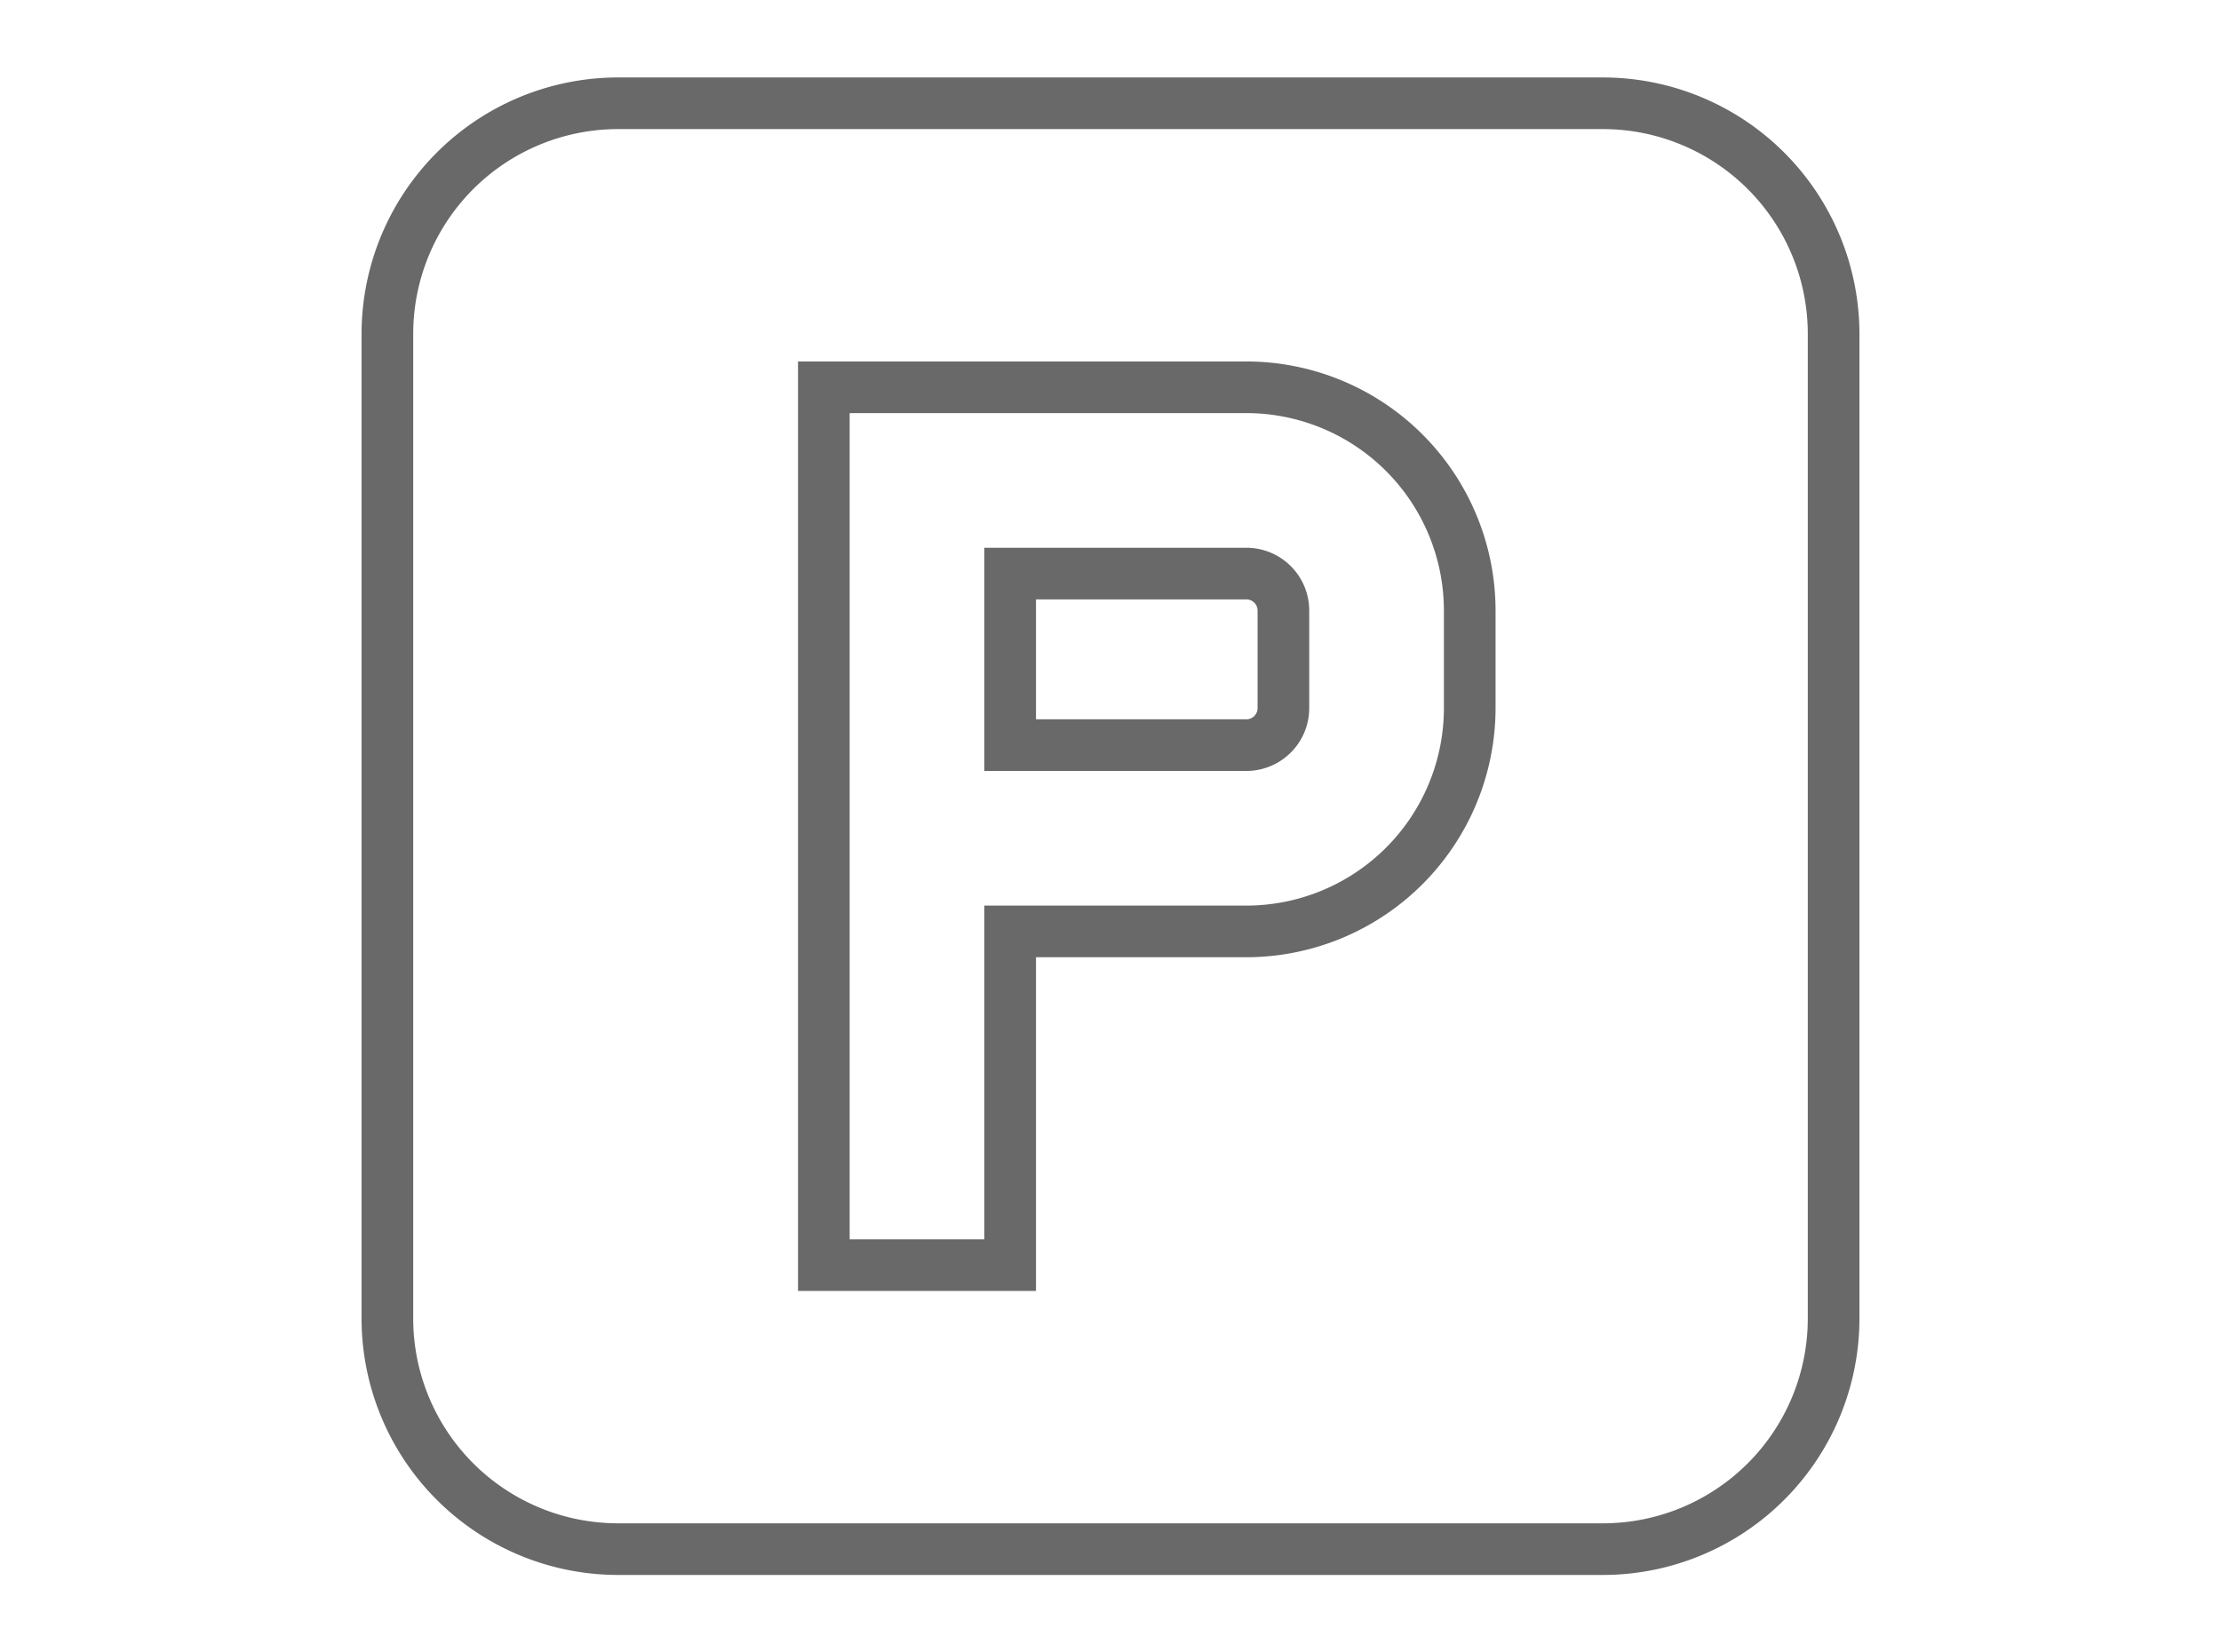 <svg xmlns="http://www.w3.org/2000/svg" viewBox="0 0 172 128"><defs><style>.cls-1{fill:#fff;}.cls-2{fill:#696969;}</style></defs><title>parking_icn</title><g id="artwork"><rect class="cls-1" width="172" height="128"/><path class="cls-2" d="M124.15,122H47.85A19.88,19.88,0,0,1,28,102.15V25.85A19.88,19.88,0,0,1,47.85,6h76.3A19.88,19.88,0,0,1,144,25.85v76.3A19.88,19.88,0,0,1,124.15,122ZM47.85,10A15.87,15.87,0,0,0,32,25.85v76.3A15.87,15.87,0,0,0,47.85,118h76.3A15.87,15.87,0,0,0,140,102.15V25.85A15.87,15.87,0,0,0,124.15,10Z"/><path class="cls-2" d="M80.23,100H61.8V28H96.53a19.31,19.31,0,0,1,19.29,19.29v7.56a19.32,19.32,0,0,1-19.29,19.3H80.23ZM65.8,96H76.23V70.15h20.3a15.31,15.31,0,0,0,15.29-15.3V47.29A15.31,15.31,0,0,0,96.53,32H65.8ZM96.53,59.72H76.23V42.43h20.3a4.87,4.87,0,0,1,4.86,4.86v7.56A4.87,4.87,0,0,1,96.53,59.72Zm-16.3-4h16.3a.87.87,0,0,0,.86-.87V47.29a.87.87,0,0,0-.86-.86H80.23Z"/></g></svg>